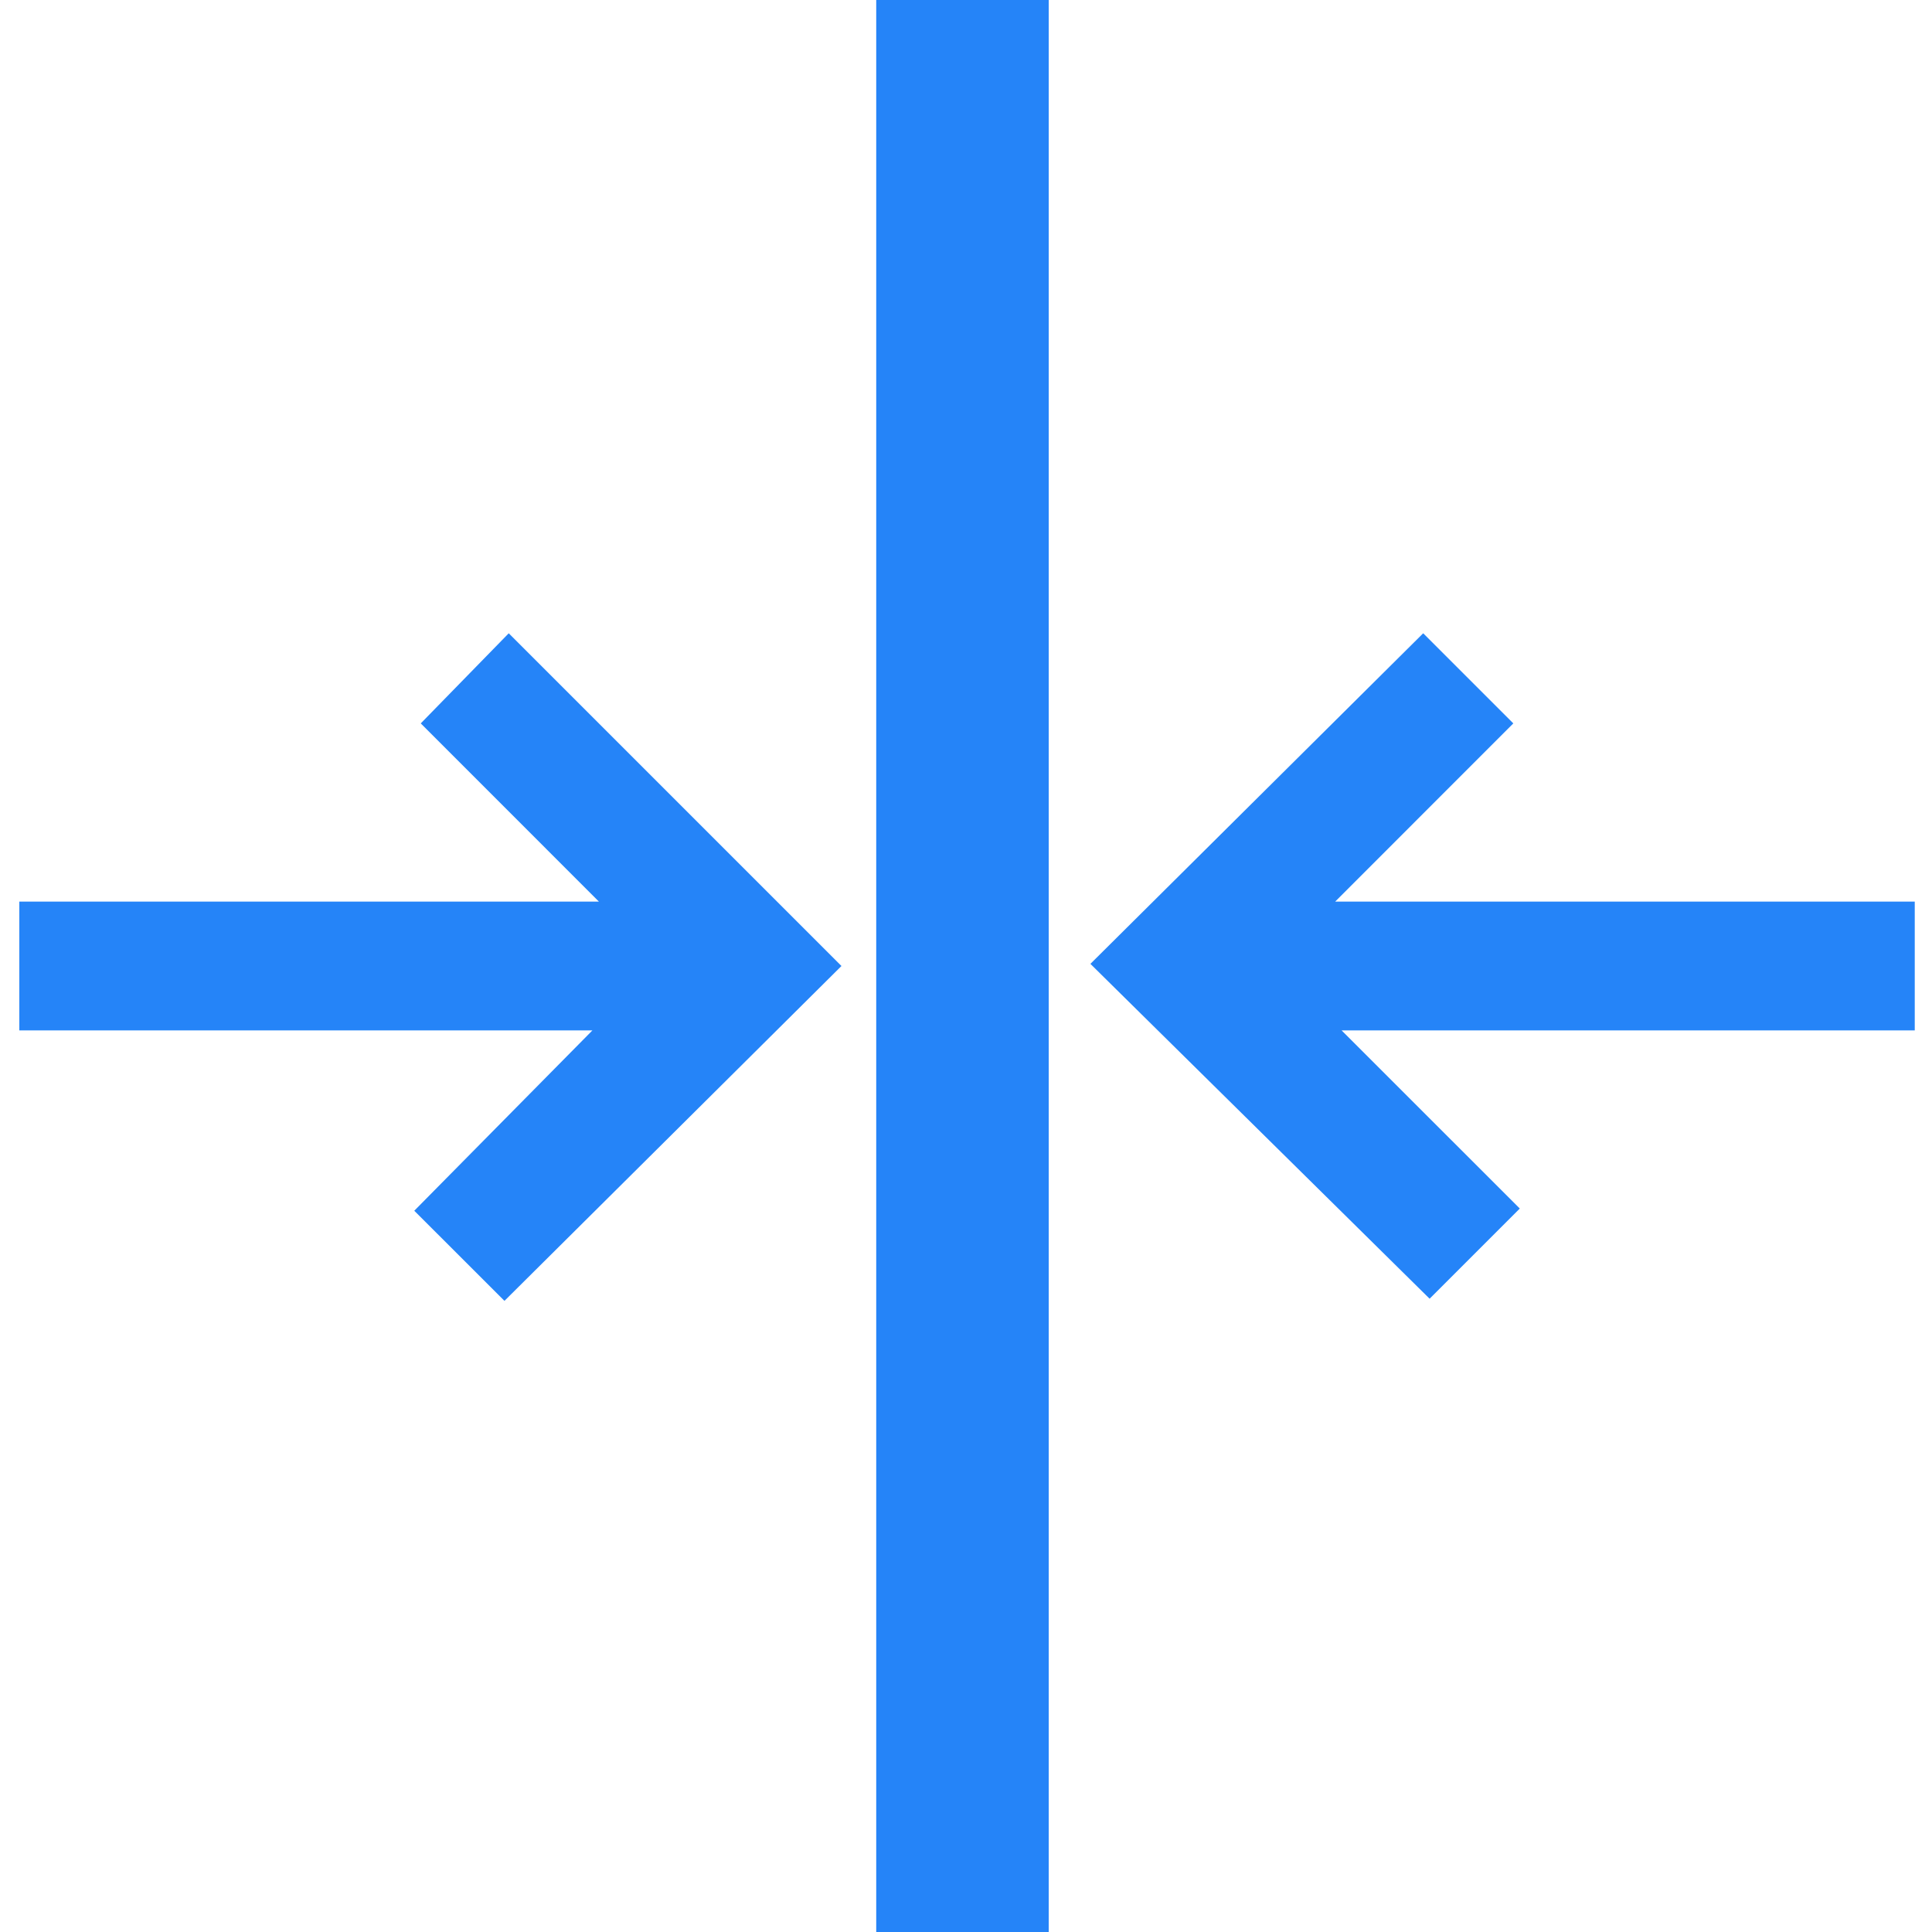 <svg width="28" height="28" viewBox="0 0 28 28" fill="none" xmlns="http://www.w3.org/2000/svg">
<g clip-path="url(#clip0_3867_1236)">
<path d="M15.199 28L15.199 0L12.699 -1.09278e-07L12.699 28L15.199 28Z" fill="#2584F8"/>
<path fill-rule="evenodd" clip-rule="evenodd" d="M21.932 10.484L19.35 13.067L27.75 13.067L27.75 14.933L19.443 14.933L22.026 17.515L20.719 18.822L15.803 13.969L20.626 9.178L21.932 10.484Z" fill="#2584F8"/>
<path fill-rule="evenodd" clip-rule="evenodd" d="M7.373 9.178L12.195 14L7.311 18.853L6.004 17.547L8.586 14.933L0.28 14.933L0.28 13.067L8.68 13.067L6.098 10.484L7.373 9.178Z" fill="#2584F8"/>
</g>
<defs>
<clipPath id="clip0_3867_1236">
<rect width="28" height="28" fill="white" transform="translate(28) rotate(90)"/>
</clipPath>
</defs>
</svg>
